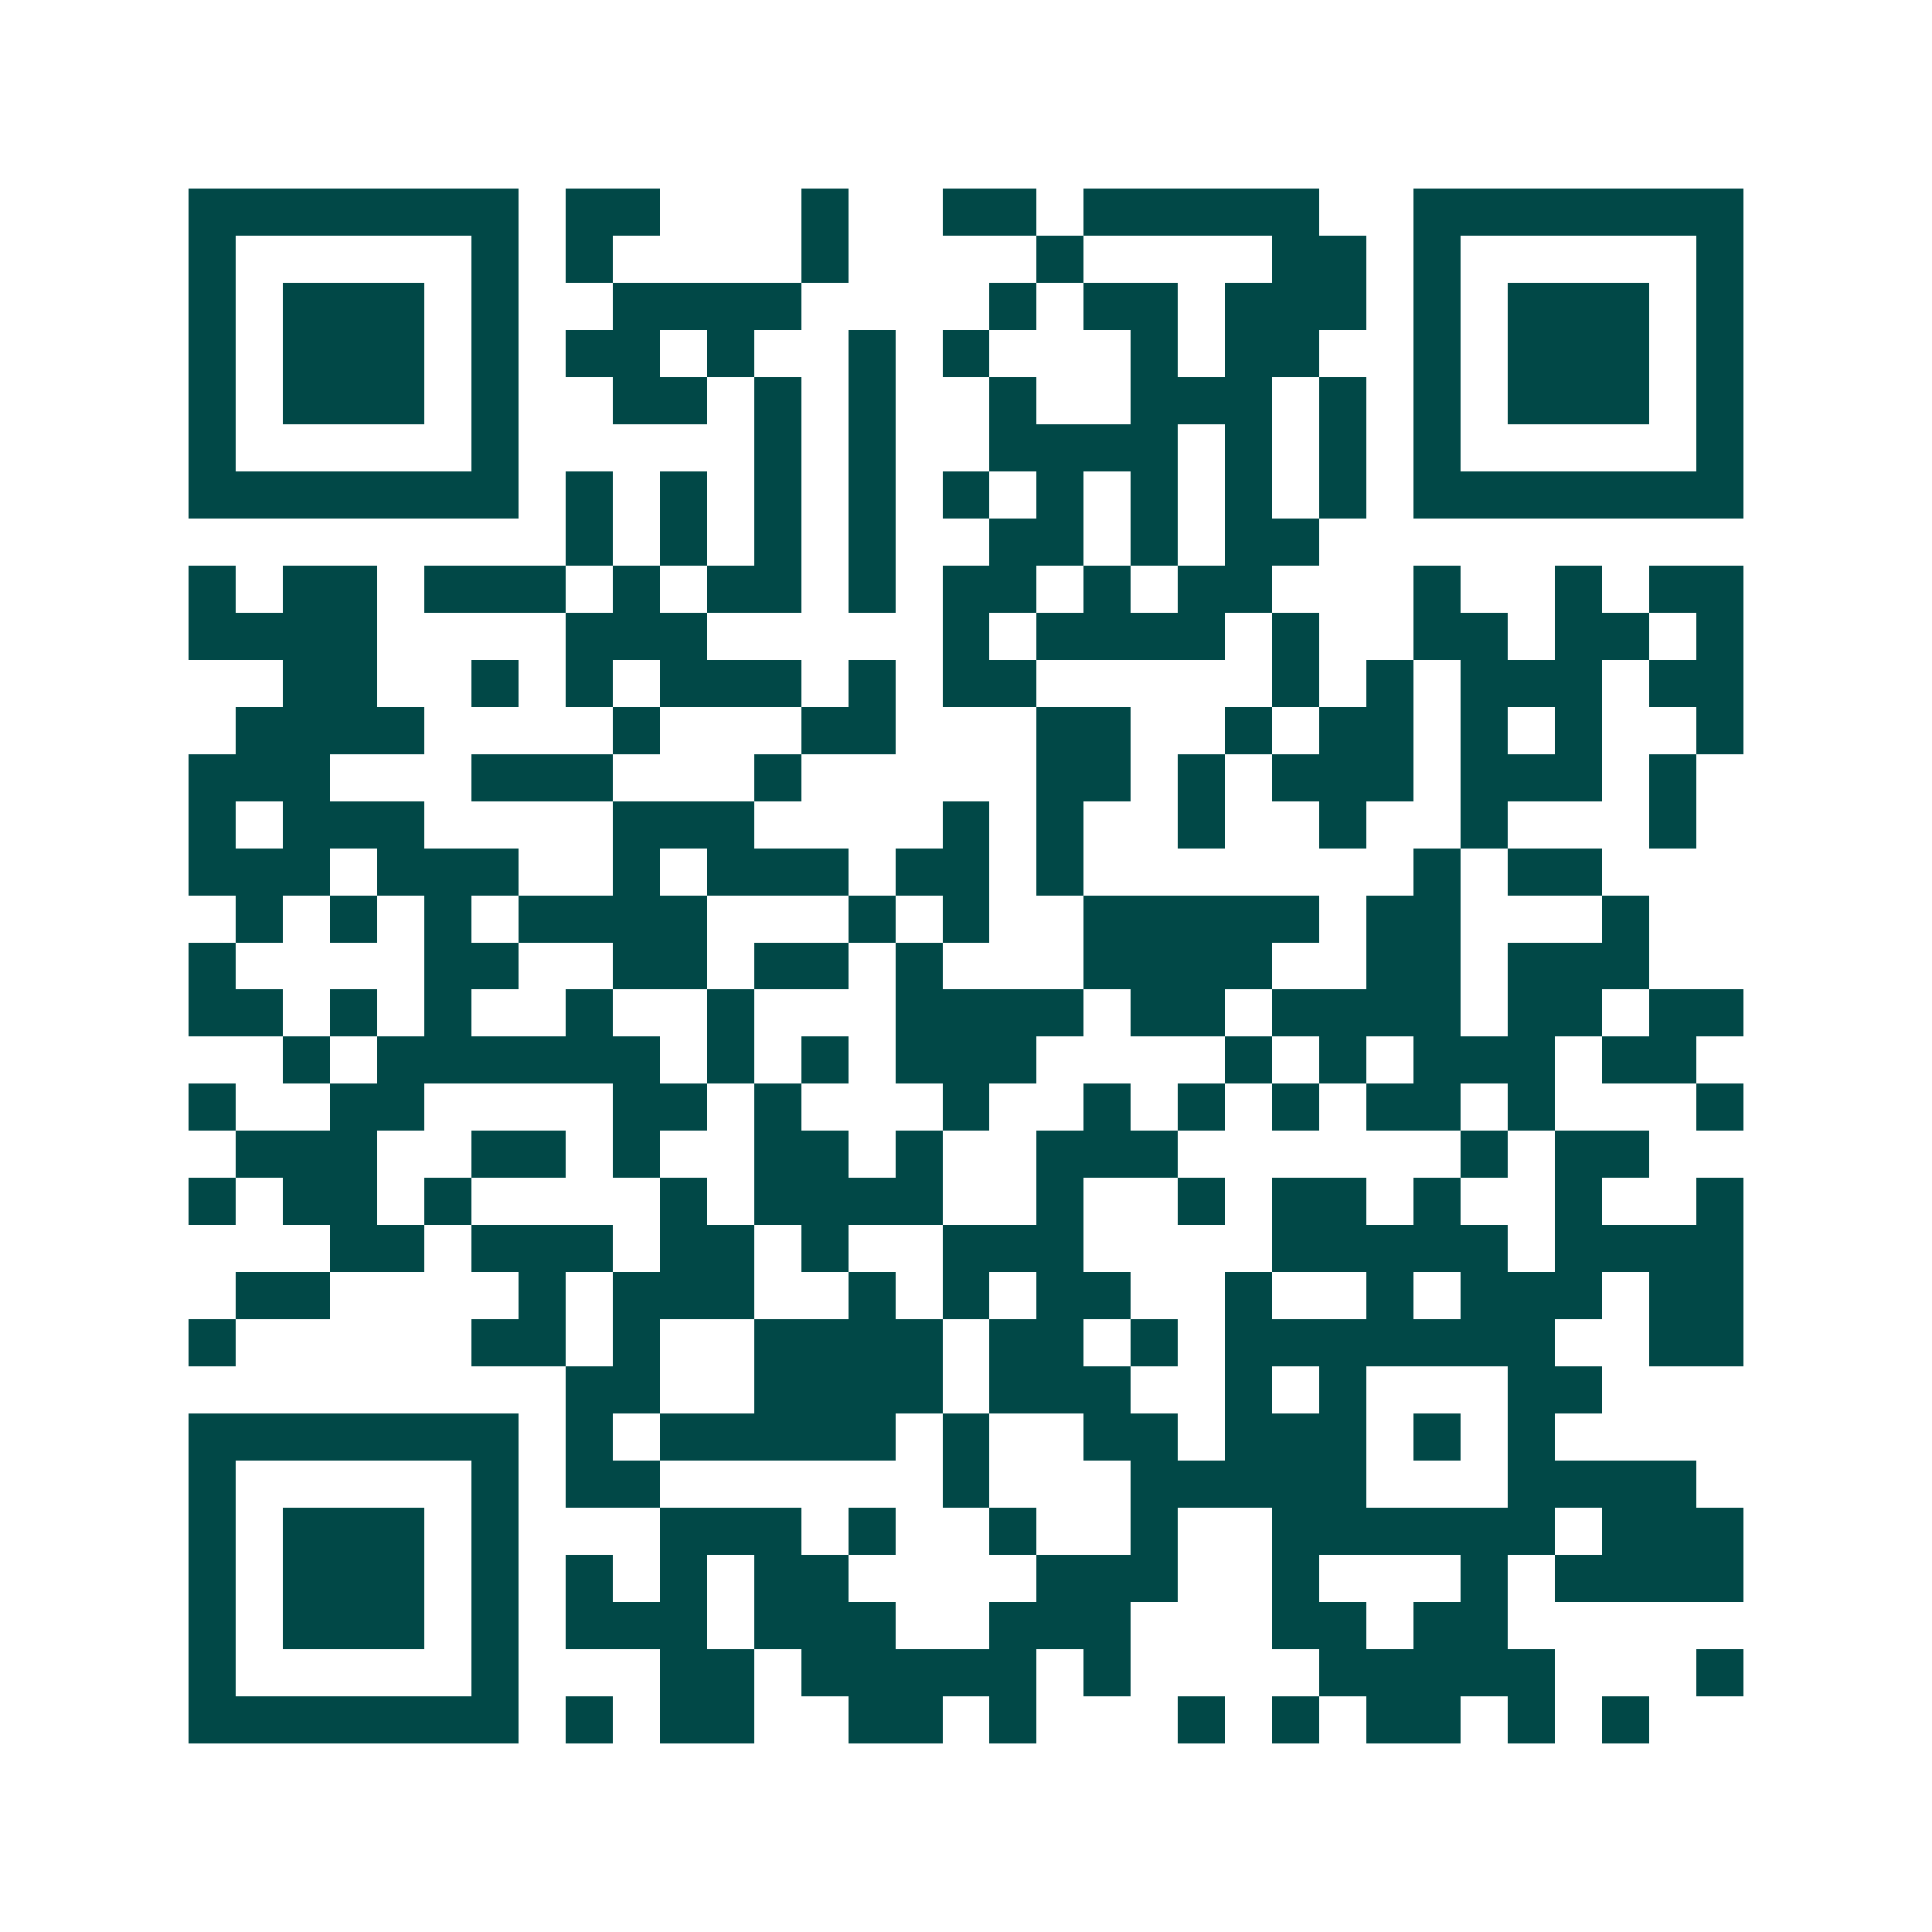<svg xmlns="http://www.w3.org/2000/svg" width="200" height="200" viewBox="0 0 41 41" shape-rendering="crispEdges"><path fill="#ffffff" d="M0 0h41v41H0z"/><path stroke="#014847" d="M4 4.5h7m1 0h2m3 0h1m2 0h2m1 0h5m2 0h7M4 5.5h1m5 0h1m1 0h1m4 0h1m4 0h1m4 0h2m1 0h1m5 0h1M4 6.5h1m1 0h3m1 0h1m2 0h4m4 0h1m1 0h2m1 0h3m1 0h1m1 0h3m1 0h1M4 7.5h1m1 0h3m1 0h1m1 0h2m1 0h1m2 0h1m1 0h1m3 0h1m1 0h2m2 0h1m1 0h3m1 0h1M4 8.5h1m1 0h3m1 0h1m2 0h2m1 0h1m1 0h1m2 0h1m2 0h3m1 0h1m1 0h1m1 0h3m1 0h1M4 9.5h1m5 0h1m5 0h1m1 0h1m2 0h4m1 0h1m1 0h1m1 0h1m5 0h1M4 10.5h7m1 0h1m1 0h1m1 0h1m1 0h1m1 0h1m1 0h1m1 0h1m1 0h1m1 0h1m1 0h7M12 11.5h1m1 0h1m1 0h1m1 0h1m2 0h2m1 0h1m1 0h2M4 12.5h1m1 0h2m1 0h3m1 0h1m1 0h2m1 0h1m1 0h2m1 0h1m1 0h2m3 0h1m2 0h1m1 0h2M4 13.5h4m4 0h3m5 0h1m1 0h4m1 0h1m2 0h2m1 0h2m1 0h1M6 14.5h2m2 0h1m1 0h1m1 0h3m1 0h1m1 0h2m5 0h1m1 0h1m1 0h3m1 0h2M5 15.5h4m4 0h1m3 0h2m3 0h2m2 0h1m1 0h2m1 0h1m1 0h1m2 0h1M4 16.5h3m3 0h3m3 0h1m5 0h2m1 0h1m1 0h3m1 0h3m1 0h1M4 17.5h1m1 0h3m4 0h3m4 0h1m1 0h1m2 0h1m2 0h1m2 0h1m3 0h1M4 18.5h3m1 0h3m2 0h1m1 0h3m1 0h2m1 0h1m7 0h1m1 0h2M5 19.5h1m1 0h1m1 0h1m1 0h4m3 0h1m1 0h1m2 0h5m1 0h2m3 0h1M4 20.5h1m4 0h2m2 0h2m1 0h2m1 0h1m3 0h4m2 0h2m1 0h3M4 21.5h2m1 0h1m1 0h1m2 0h1m2 0h1m3 0h4m1 0h2m1 0h4m1 0h2m1 0h2M6 22.5h1m1 0h6m1 0h1m1 0h1m1 0h3m4 0h1m1 0h1m1 0h3m1 0h2M4 23.5h1m2 0h2m4 0h2m1 0h1m3 0h1m2 0h1m1 0h1m1 0h1m1 0h2m1 0h1m3 0h1M5 24.5h3m2 0h2m1 0h1m2 0h2m1 0h1m2 0h3m6 0h1m1 0h2M4 25.5h1m1 0h2m1 0h1m4 0h1m1 0h4m2 0h1m2 0h1m1 0h2m1 0h1m2 0h1m2 0h1M7 26.5h2m1 0h3m1 0h2m1 0h1m2 0h3m4 0h5m1 0h4M5 27.5h2m4 0h1m1 0h3m2 0h1m1 0h1m1 0h2m2 0h1m2 0h1m1 0h3m1 0h2M4 28.5h1m5 0h2m1 0h1m2 0h4m1 0h2m1 0h1m1 0h7m2 0h2M12 29.5h2m2 0h4m1 0h3m2 0h1m1 0h1m3 0h2M4 30.5h7m1 0h1m1 0h5m1 0h1m2 0h2m1 0h3m1 0h1m1 0h1M4 31.5h1m5 0h1m1 0h2m6 0h1m3 0h5m3 0h4M4 32.5h1m1 0h3m1 0h1m3 0h3m1 0h1m2 0h1m2 0h1m2 0h6m1 0h3M4 33.5h1m1 0h3m1 0h1m1 0h1m1 0h1m1 0h2m4 0h3m2 0h1m3 0h1m1 0h4M4 34.5h1m1 0h3m1 0h1m1 0h3m1 0h3m2 0h3m3 0h2m1 0h2M4 35.5h1m5 0h1m3 0h2m1 0h5m1 0h1m4 0h5m3 0h1M4 36.5h7m1 0h1m1 0h2m2 0h2m1 0h1m3 0h1m1 0h1m1 0h2m1 0h1m1 0h1"/></svg>
